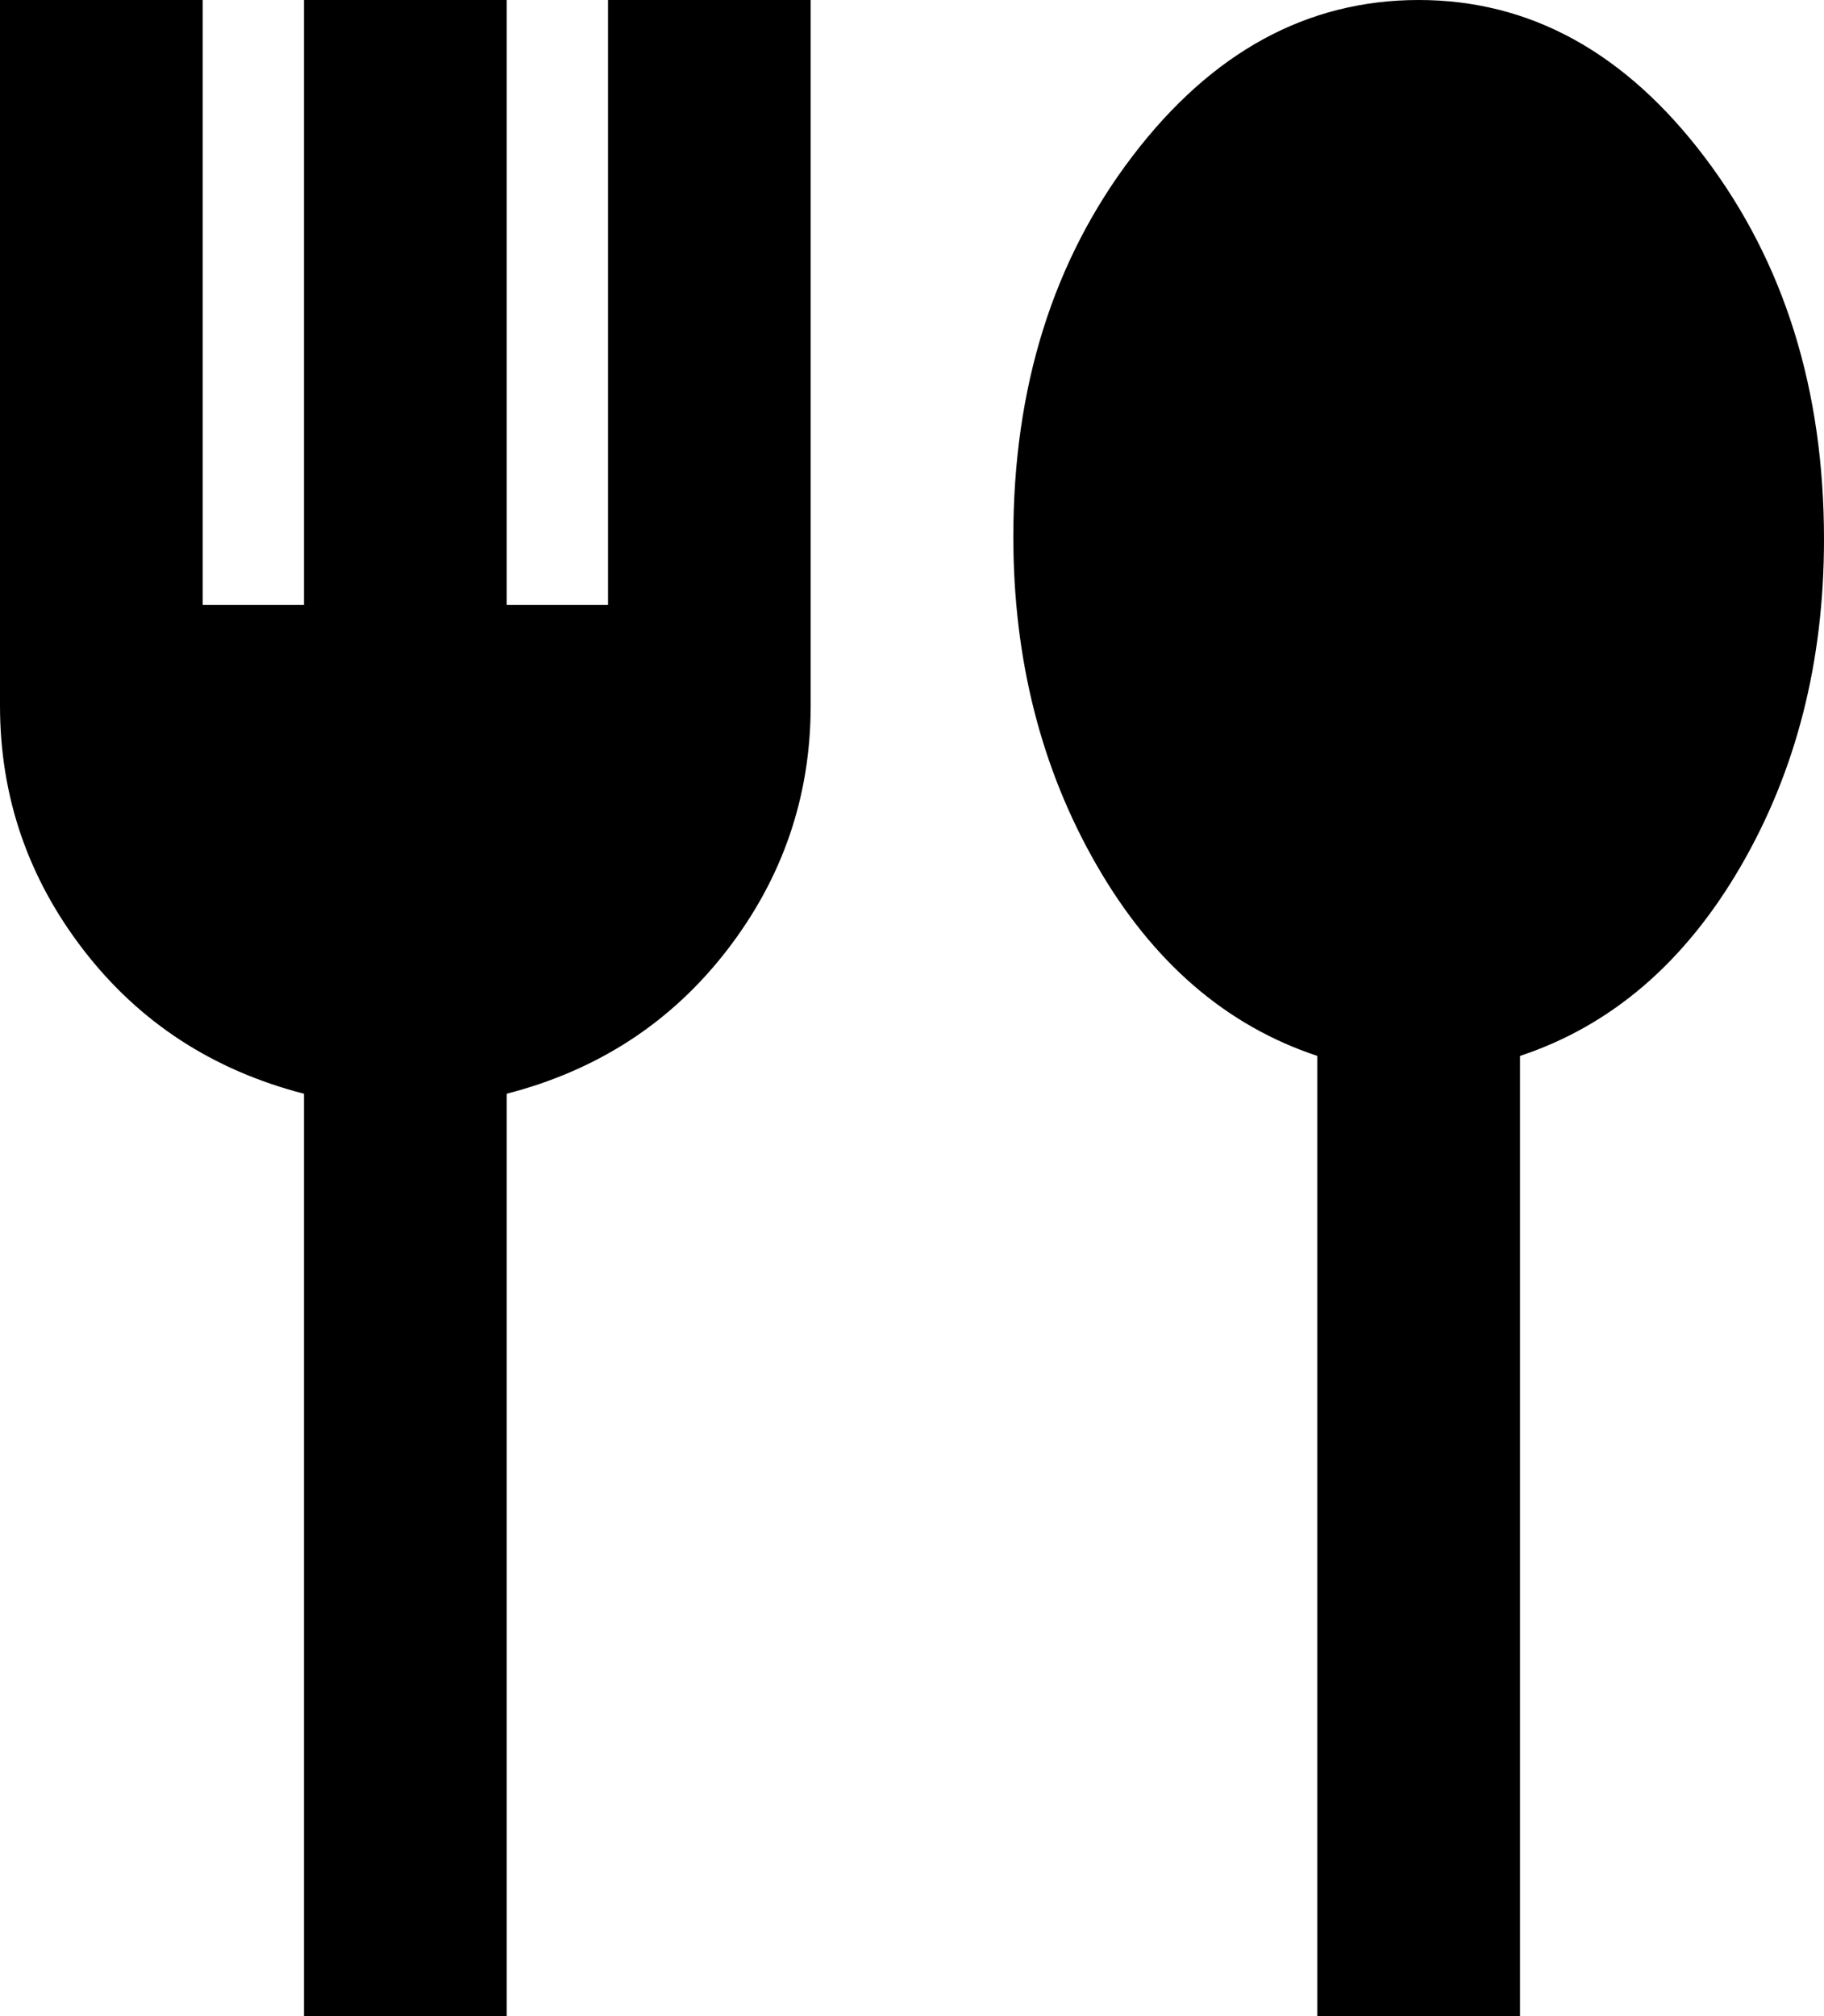 <svg width="38" height="42" viewBox="0 0 38 42" fill="none" xmlns="http://www.w3.org/2000/svg">
<path d="M6.333 42V22.785C4.433 22.295 2.903 21.297 1.742 19.793C0.581 18.288 0 16.59 0 14.7V0H4.222V12.6H6.333V0H10.556V12.6H12.667V0H16.889V14.7C16.889 16.59 16.308 18.288 15.147 19.793C13.986 21.297 12.456 22.295 10.556 22.785V42H6.333ZM27.444 42V21.997C25.544 21.367 24.014 20.046 22.853 18.034C21.692 16.021 21.111 13.738 21.111 11.182C21.111 8.068 21.938 5.425 23.592 3.255C25.245 1.085 27.233 0 29.556 0C31.878 0 33.866 1.094 35.519 3.281C37.173 5.469 38 8.12 38 11.235C38 13.79 37.419 16.065 36.258 18.06C35.097 20.055 33.567 21.367 31.667 21.997V42H27.444Z" fill="black"/>
</svg>
